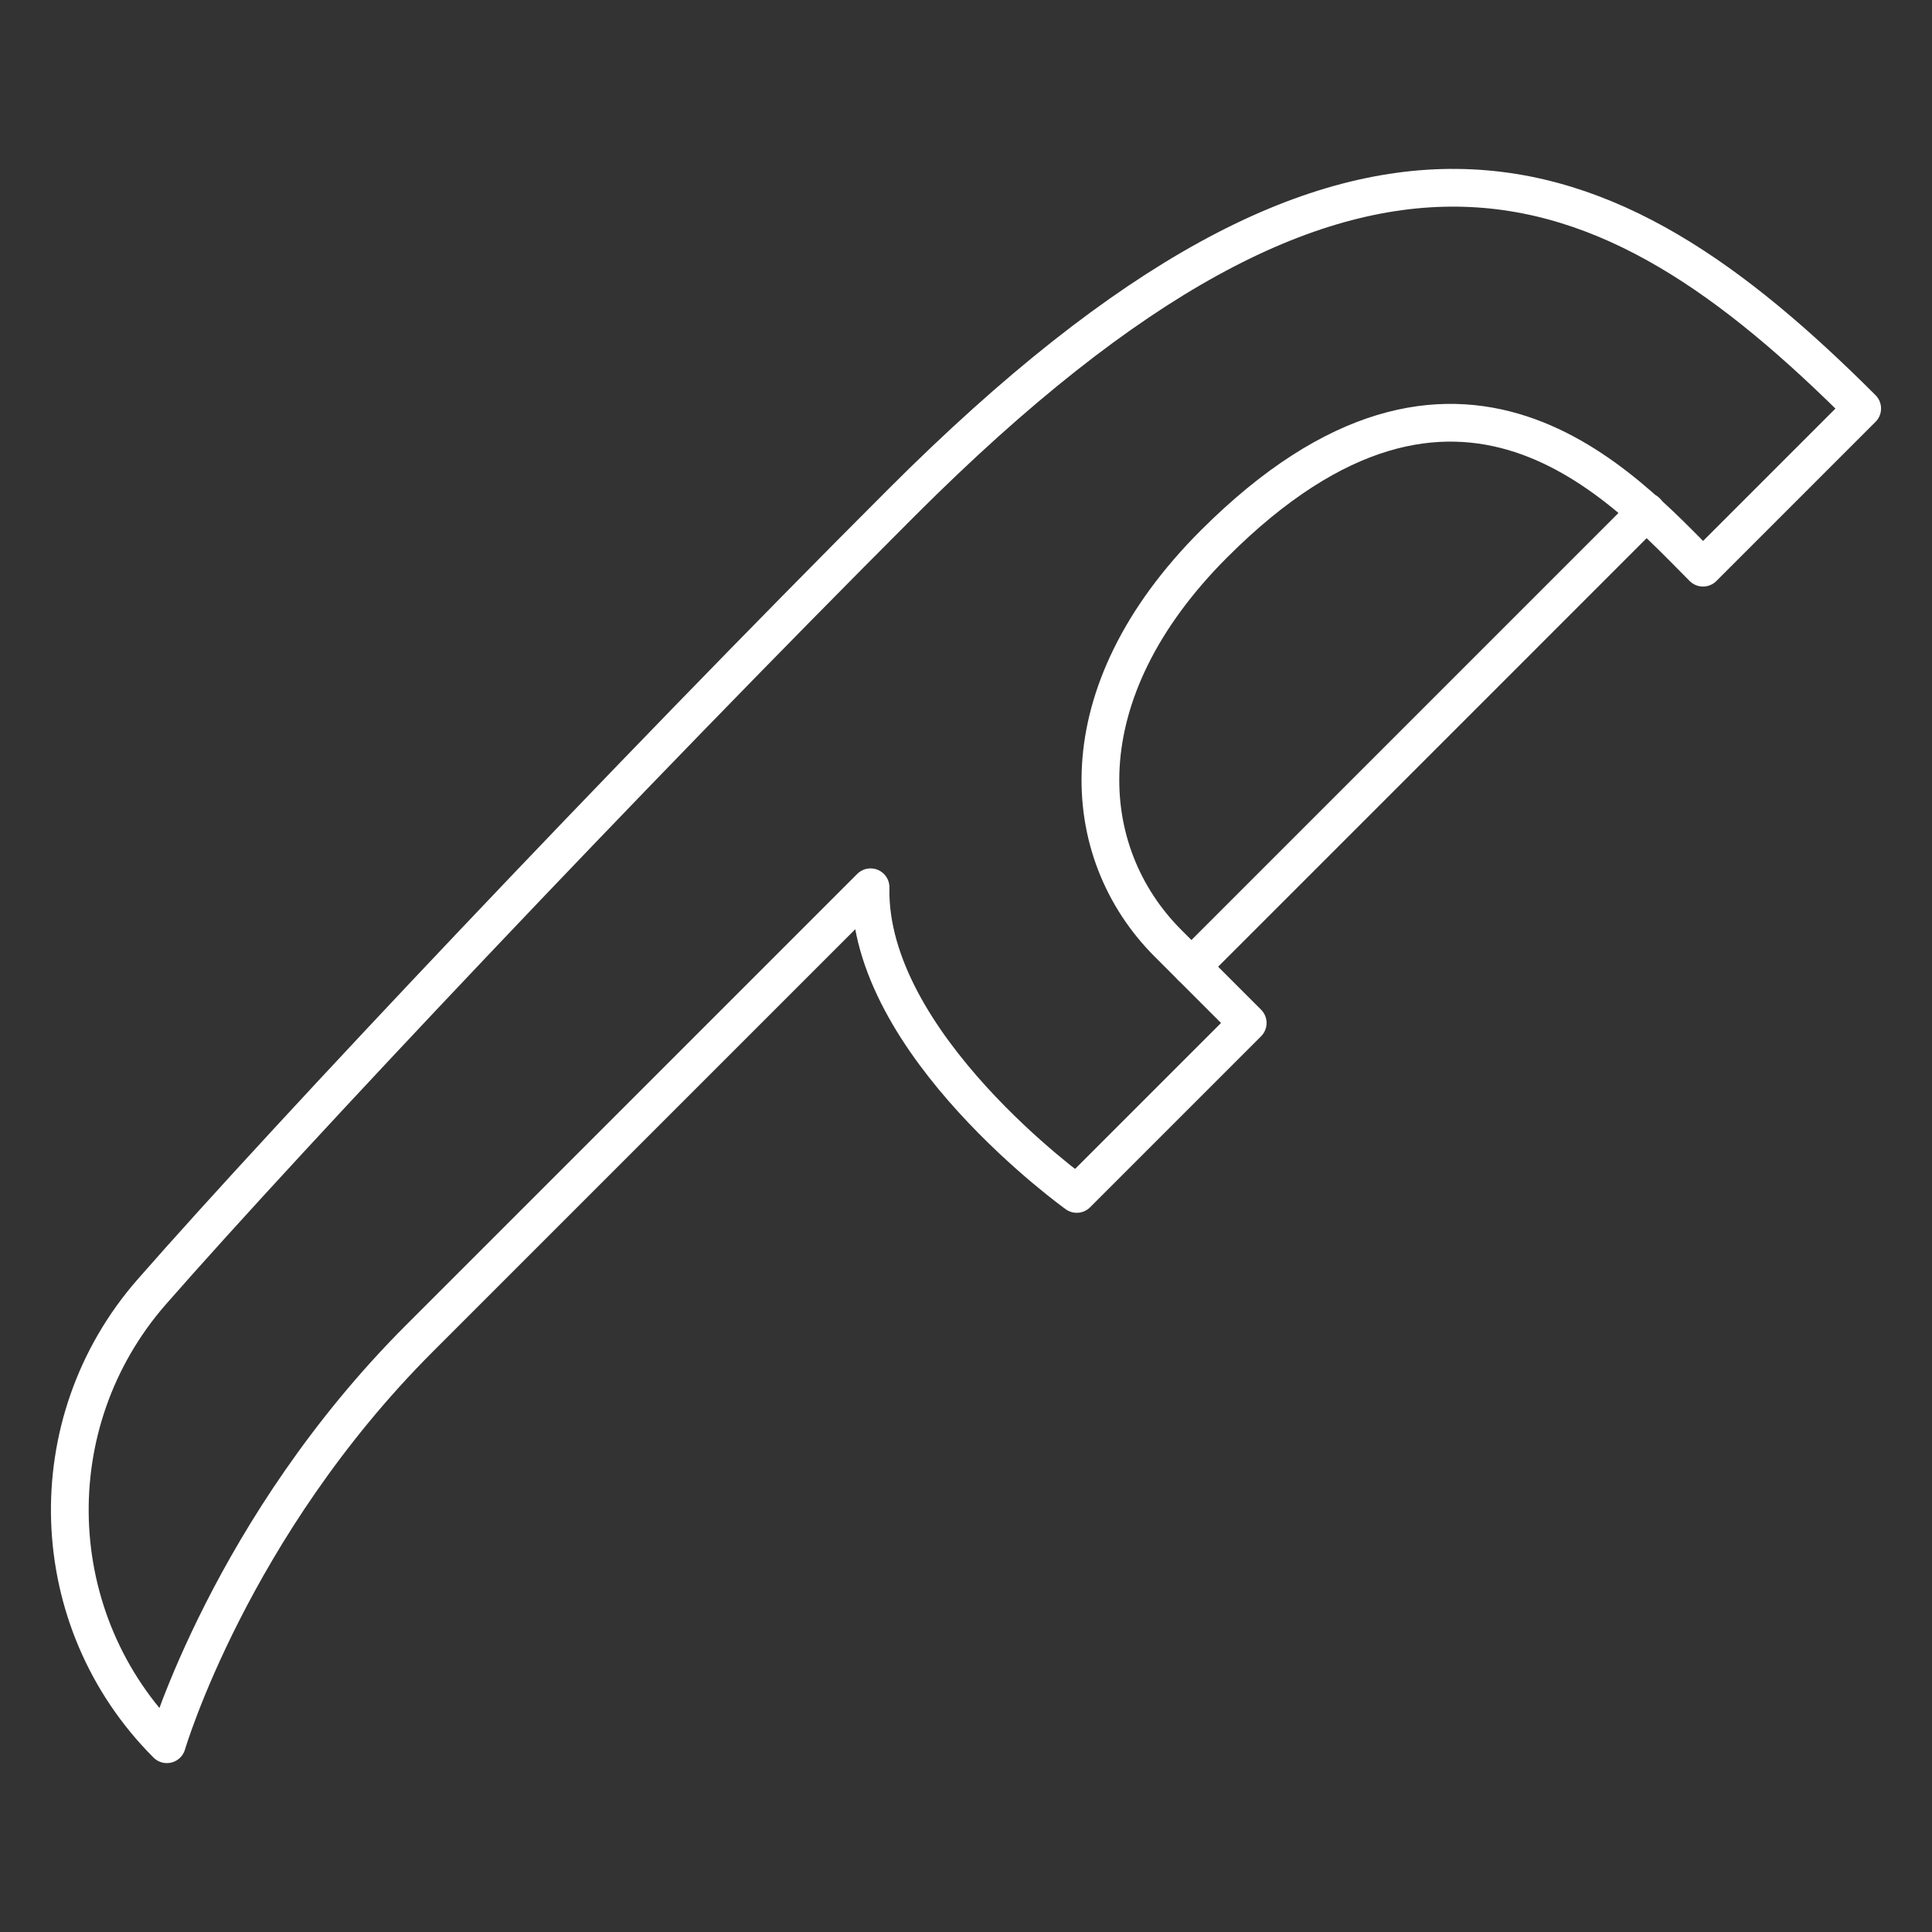 <svg width="1024" height="1024" viewBox="0 0 1024 1024" fill="none" xmlns="http://www.w3.org/2000/svg">
<rect x="0" y="0" width="1024" height="1024" fill="#333333" stroke="none"/>
<path d="M902.641 300.88L987 216.52C851.08 80.6 720.27 23.95 478.12 266.1C332.19 412.03 153.56 601.22 80.49 684.64C19.561 754.2 23.061 859.1 88.441 924.48C88.441 924.48 122.34 809.34 222.32 709.36C279.95 651.73 395.47 536.21 461.41 470.27C459.6 553.32 570.701 632.81 570.701 632.81L661.31 542.2C661.31 542.2 636.31 517.2 619.13 500.02C570.99 451.88 564.05 367.66 643.44 288.27C773.39 158.32 860.7 258.95 902.63 300.88H902.641Z" stroke="white" stroke-width="20" stroke-linecap="round" stroke-linejoin="round"/>
<path d="M872.65 271.2L631.49 512.37" stroke="white" stroke-width="20" stroke-linecap="round" stroke-linejoin="round"/>
</svg>
